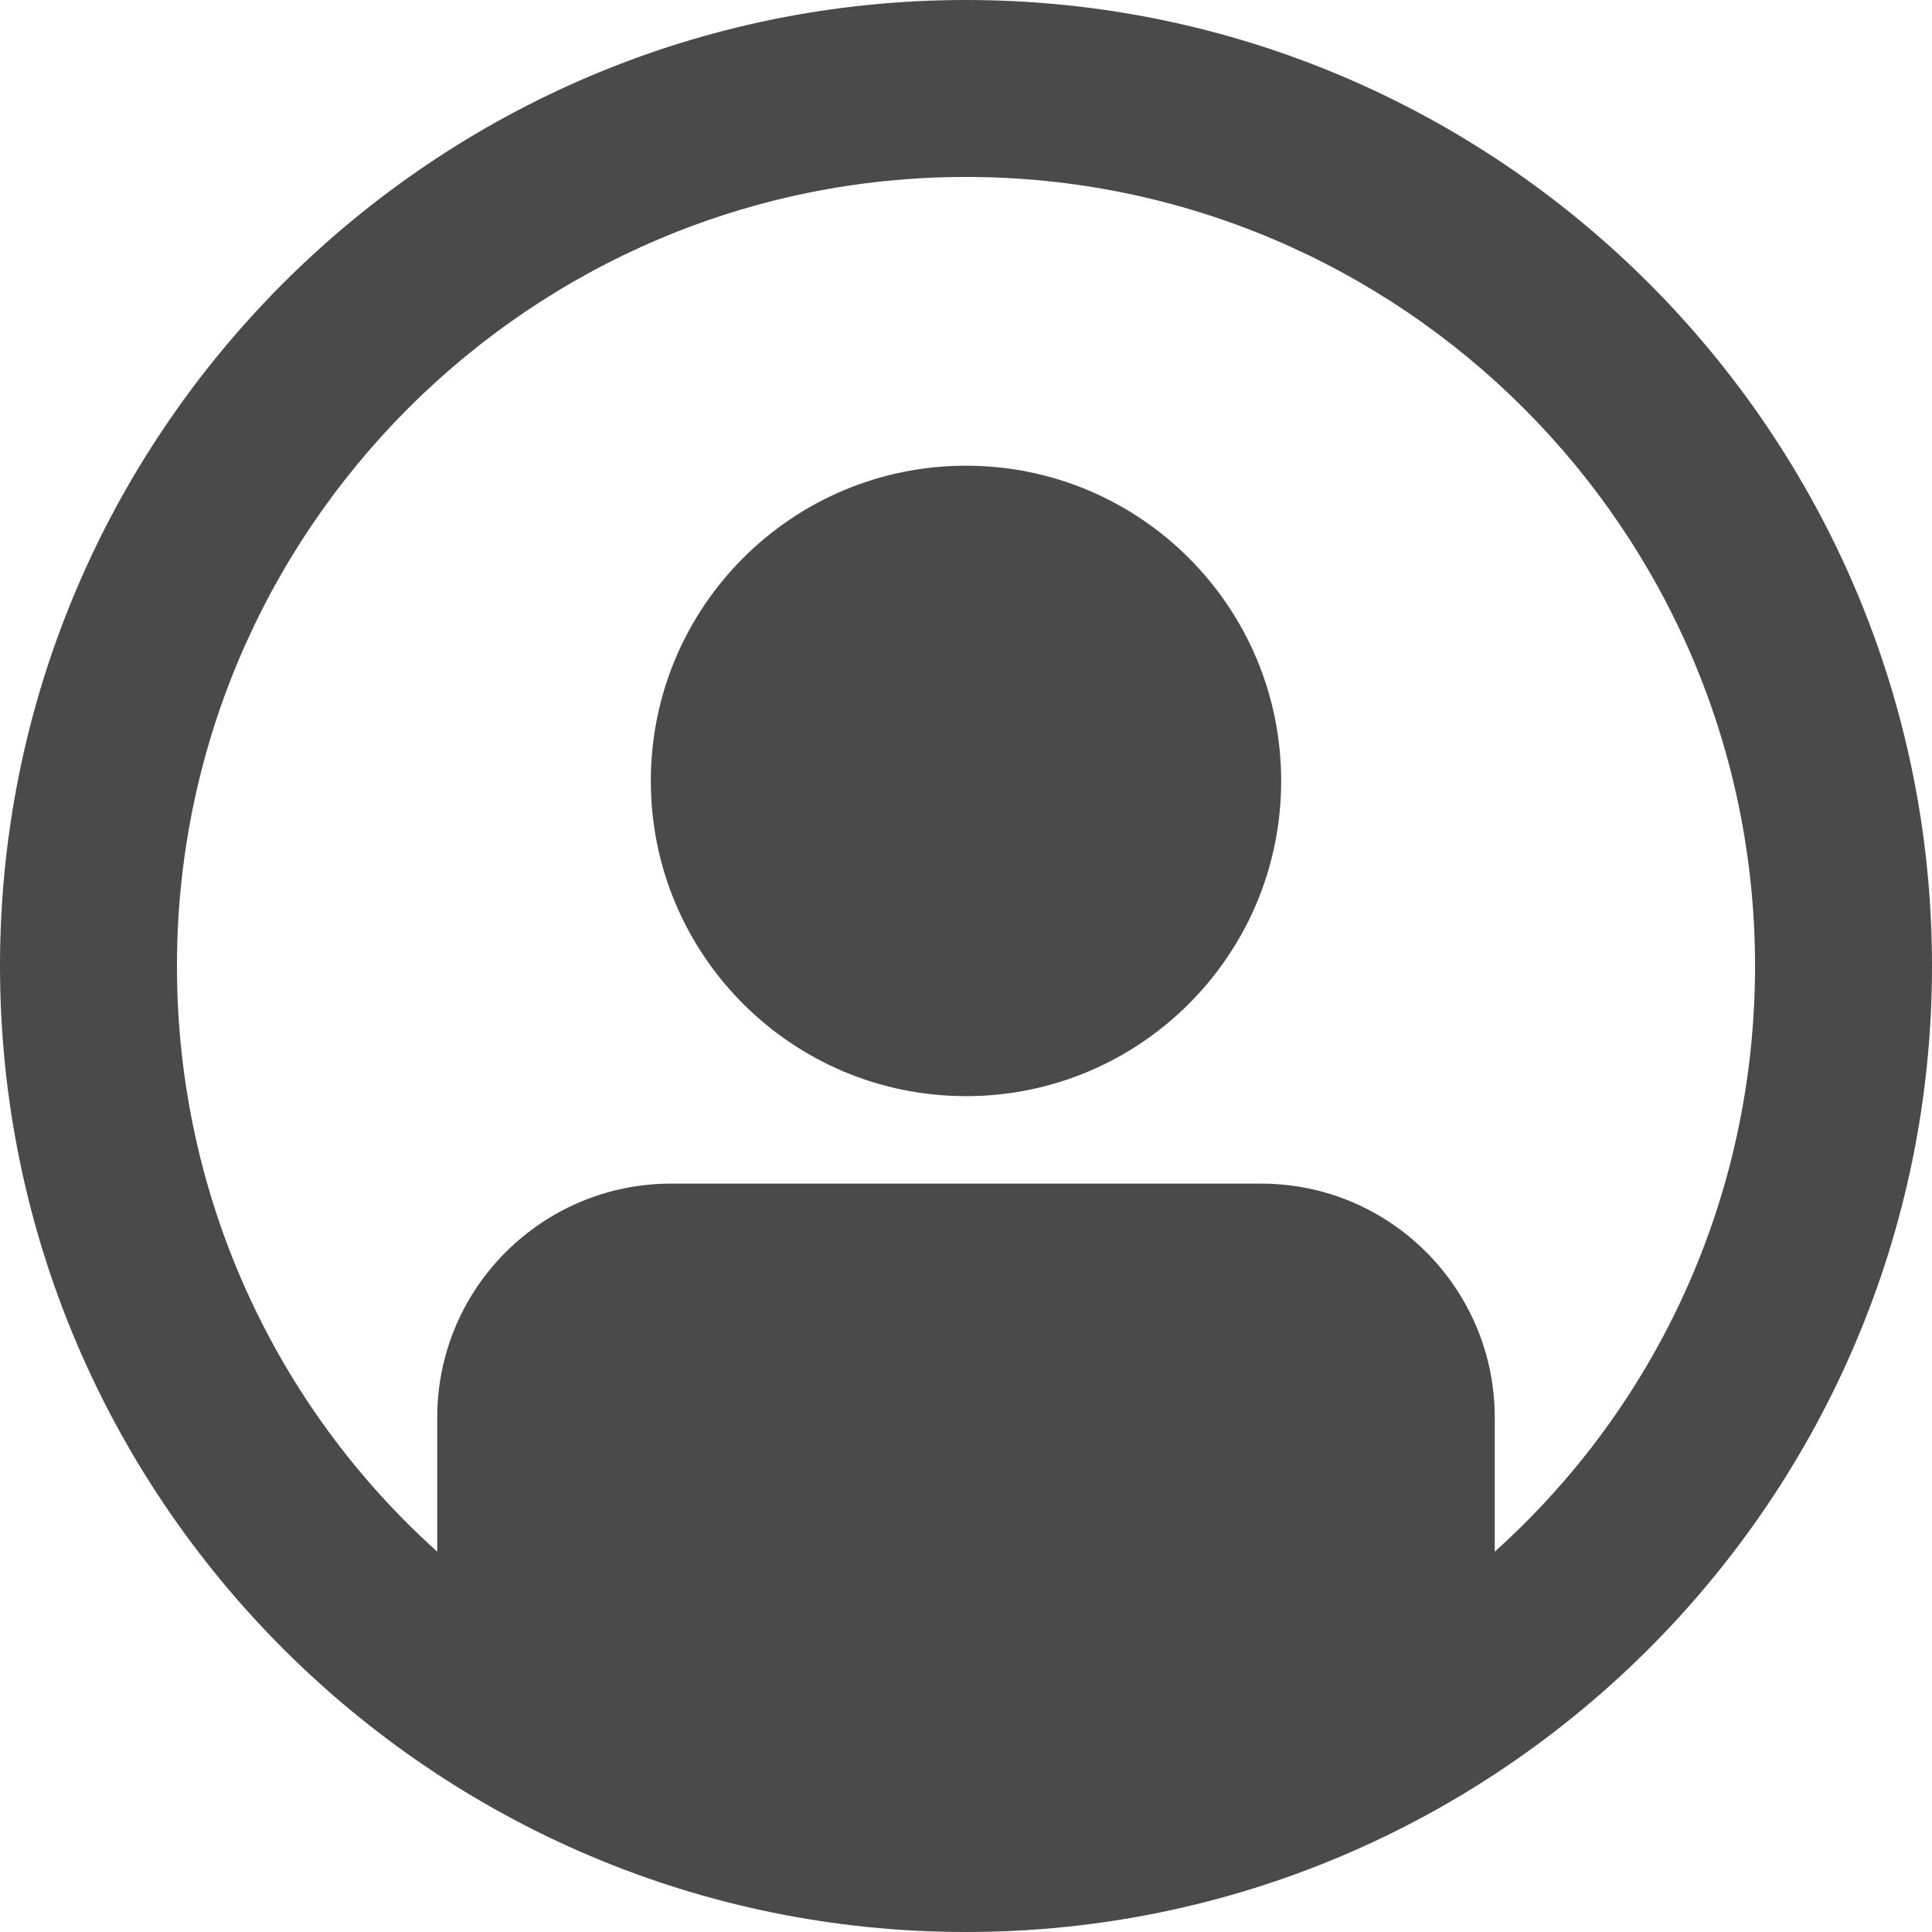 <?xml version="1.0" encoding="UTF-8"?>
<svg width="22px" height="22px" viewBox="0 0 22 22" version="1.1" xmlns="http://www.w3.org/2000/svg" xmlns:xlink="http://www.w3.org/1999/xlink">
    <title>B6E799C1-56B2-4245-A1BB-B6F9D6EE0567</title>
    <g id="Symbols" stroke="none" stroke-width="1" fill="none" fill-rule="evenodd">
        <g id="_Assets/Icons/ic_profile_glphy_light" fill="#4A4A4A">
            <path d="M11,8.8817842e-15 C17.067,8.8817842e-15 22,4.933 22,11 C22,17.067 17.067,22 11,22 C4.933,22 1.0658141e-14,17.067 1.0658141e-14,11 C1.0658141e-14,4.933 4.933,8.8817842e-15 11,8.8817842e-15 Z M11,2.015 C6.044,2.015 2.015,6.044 2.015,11 C2.015,13.64 3.149,16.025 4.979,17.669 L4.979,17.669 L4.979,16.141 C4.979,14.659 6.183,13.478 7.642,13.478 L7.642,13.478 L14.358,13.478 C15.84,13.478 17.021,14.682 17.021,16.141 L17.021,16.141 L17.021,17.669 C18.851,16.025 19.985,13.64 19.985,11 C19.985,6.044 15.956,2.015 11,2.015 Z M11,5.303 C12.982,5.303 14.589,6.91 14.589,8.893 C14.589,10.875 12.982,12.482 11,12.482 C9.018,12.482 7.411,10.875 7.411,8.893 C7.411,6.91 9.018,5.303 11,5.303 Z" id="User"></path>
        </g>
    </g>
</svg>